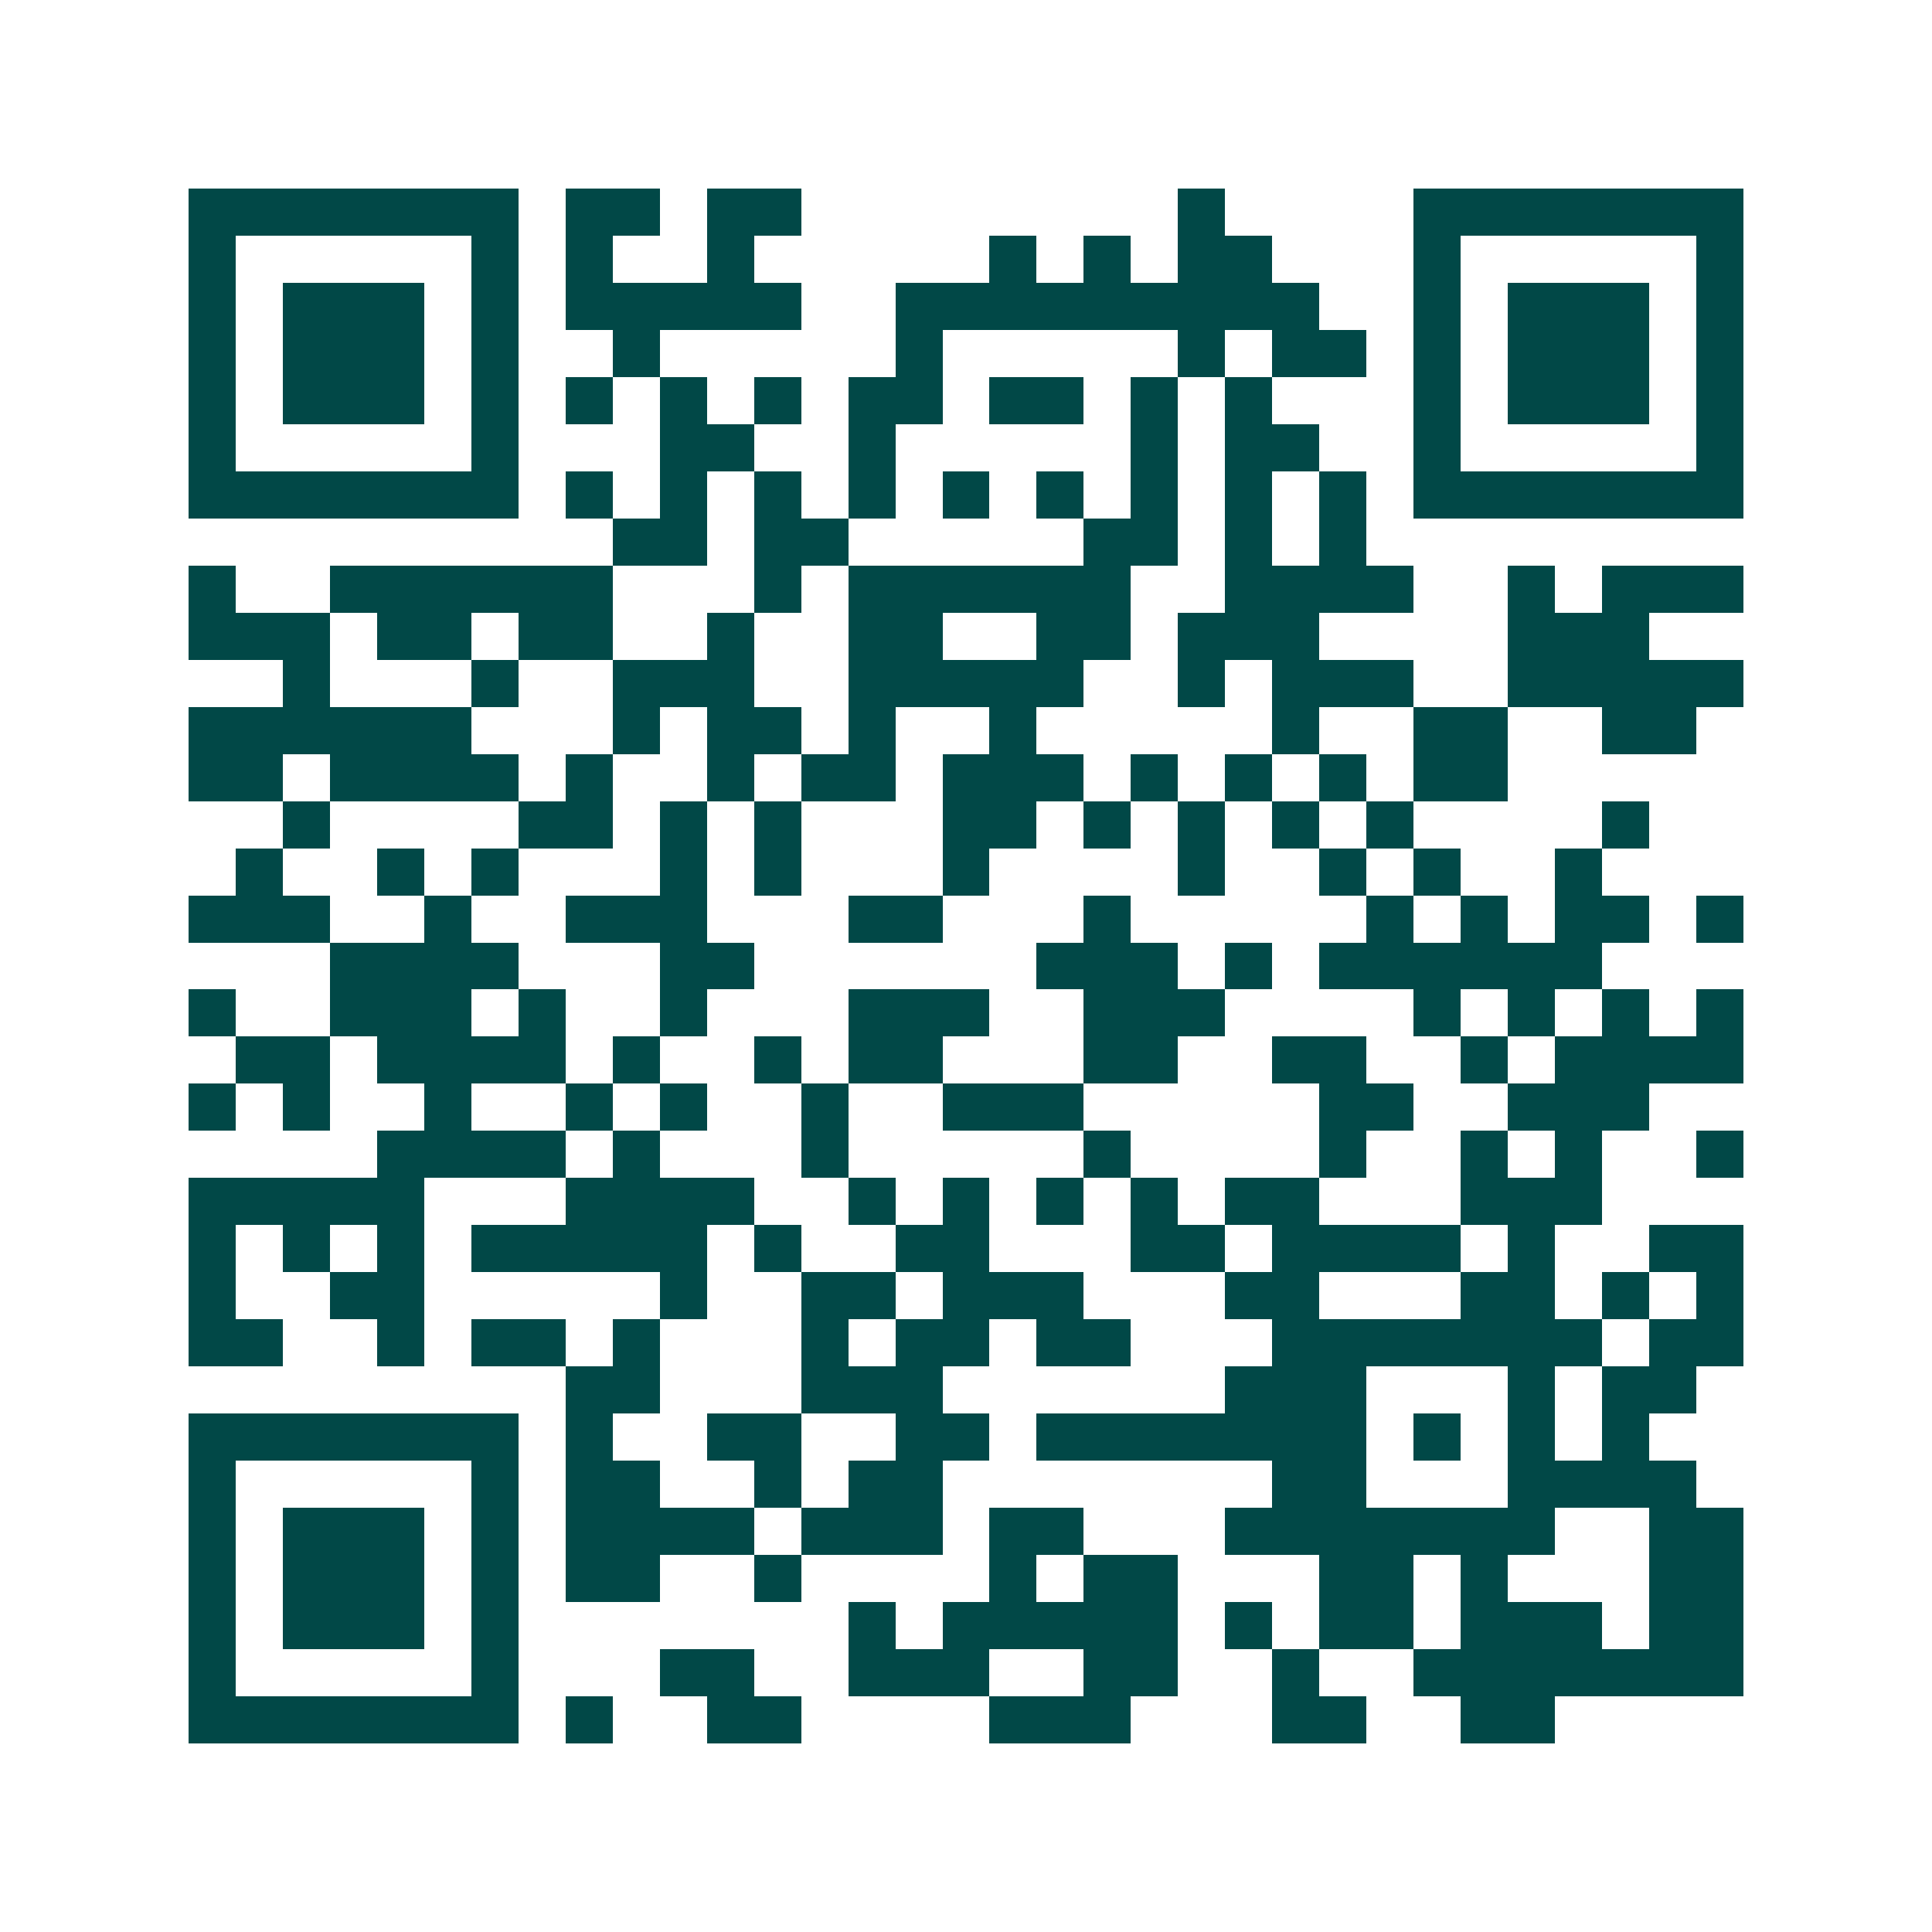 <svg xmlns="http://www.w3.org/2000/svg" width="200" height="200" viewBox="0 0 41 41" shape-rendering="crispEdges"><path fill="#ffffff" d="M0 0h41v41H0z"/><path stroke="#014847" d="M4 4.5h7m1 0h2m1 0h2m8 0h1m4 0h7M4 5.5h1m5 0h1m1 0h1m2 0h1m5 0h1m1 0h1m1 0h2m3 0h1m5 0h1M4 6.5h1m1 0h3m1 0h1m1 0h5m2 0h9m2 0h1m1 0h3m1 0h1M4 7.5h1m1 0h3m1 0h1m2 0h1m5 0h1m5 0h1m1 0h2m1 0h1m1 0h3m1 0h1M4 8.5h1m1 0h3m1 0h1m1 0h1m1 0h1m1 0h1m1 0h2m1 0h2m1 0h1m1 0h1m3 0h1m1 0h3m1 0h1M4 9.5h1m5 0h1m3 0h2m2 0h1m5 0h1m1 0h2m2 0h1m5 0h1M4 10.5h7m1 0h1m1 0h1m1 0h1m1 0h1m1 0h1m1 0h1m1 0h1m1 0h1m1 0h1m1 0h7M13 11.5h2m1 0h2m5 0h2m1 0h1m1 0h1M4 12.5h1m2 0h6m3 0h1m1 0h6m2 0h4m2 0h1m1 0h3M4 13.5h3m1 0h2m1 0h2m2 0h1m2 0h2m2 0h2m1 0h3m4 0h3M6 14.5h1m3 0h1m2 0h3m2 0h5m2 0h1m1 0h3m2 0h5M4 15.5h6m3 0h1m1 0h2m1 0h1m2 0h1m5 0h1m2 0h2m2 0h2M4 16.5h2m1 0h4m1 0h1m2 0h1m1 0h2m1 0h3m1 0h1m1 0h1m1 0h1m1 0h2M6 17.5h1m4 0h2m1 0h1m1 0h1m3 0h2m1 0h1m1 0h1m1 0h1m1 0h1m4 0h1M5 18.5h1m2 0h1m1 0h1m3 0h1m1 0h1m3 0h1m4 0h1m2 0h1m1 0h1m2 0h1M4 19.5h3m2 0h1m2 0h3m3 0h2m3 0h1m5 0h1m1 0h1m1 0h2m1 0h1M7 20.5h4m3 0h2m6 0h3m1 0h1m1 0h6M4 21.5h1m2 0h3m1 0h1m2 0h1m3 0h3m2 0h3m4 0h1m1 0h1m1 0h1m1 0h1M5 22.5h2m1 0h4m1 0h1m2 0h1m1 0h2m3 0h2m2 0h2m2 0h1m1 0h4M4 23.5h1m1 0h1m2 0h1m2 0h1m1 0h1m2 0h1m2 0h3m5 0h2m2 0h3M8 24.5h4m1 0h1m3 0h1m5 0h1m4 0h1m2 0h1m1 0h1m2 0h1M4 25.5h5m3 0h4m2 0h1m1 0h1m1 0h1m1 0h1m1 0h2m3 0h3M4 26.5h1m1 0h1m1 0h1m1 0h5m1 0h1m2 0h2m3 0h2m1 0h4m1 0h1m2 0h2M4 27.5h1m2 0h2m5 0h1m2 0h2m1 0h3m3 0h2m3 0h2m1 0h1m1 0h1M4 28.5h2m2 0h1m1 0h2m1 0h1m3 0h1m1 0h2m1 0h2m3 0h7m1 0h2M12 29.5h2m3 0h3m6 0h3m3 0h1m1 0h2M4 30.5h7m1 0h1m2 0h2m2 0h2m1 0h7m1 0h1m1 0h1m1 0h1M4 31.5h1m5 0h1m1 0h2m2 0h1m1 0h2m7 0h2m3 0h4M4 32.5h1m1 0h3m1 0h1m1 0h4m1 0h3m1 0h2m3 0h7m2 0h2M4 33.5h1m1 0h3m1 0h1m1 0h2m2 0h1m4 0h1m1 0h2m3 0h2m1 0h1m3 0h2M4 34.5h1m1 0h3m1 0h1m7 0h1m1 0h5m1 0h1m1 0h2m1 0h3m1 0h2M4 35.5h1m5 0h1m3 0h2m2 0h3m2 0h2m2 0h1m2 0h7M4 36.5h7m1 0h1m2 0h2m4 0h3m3 0h2m2 0h2"/></svg>
